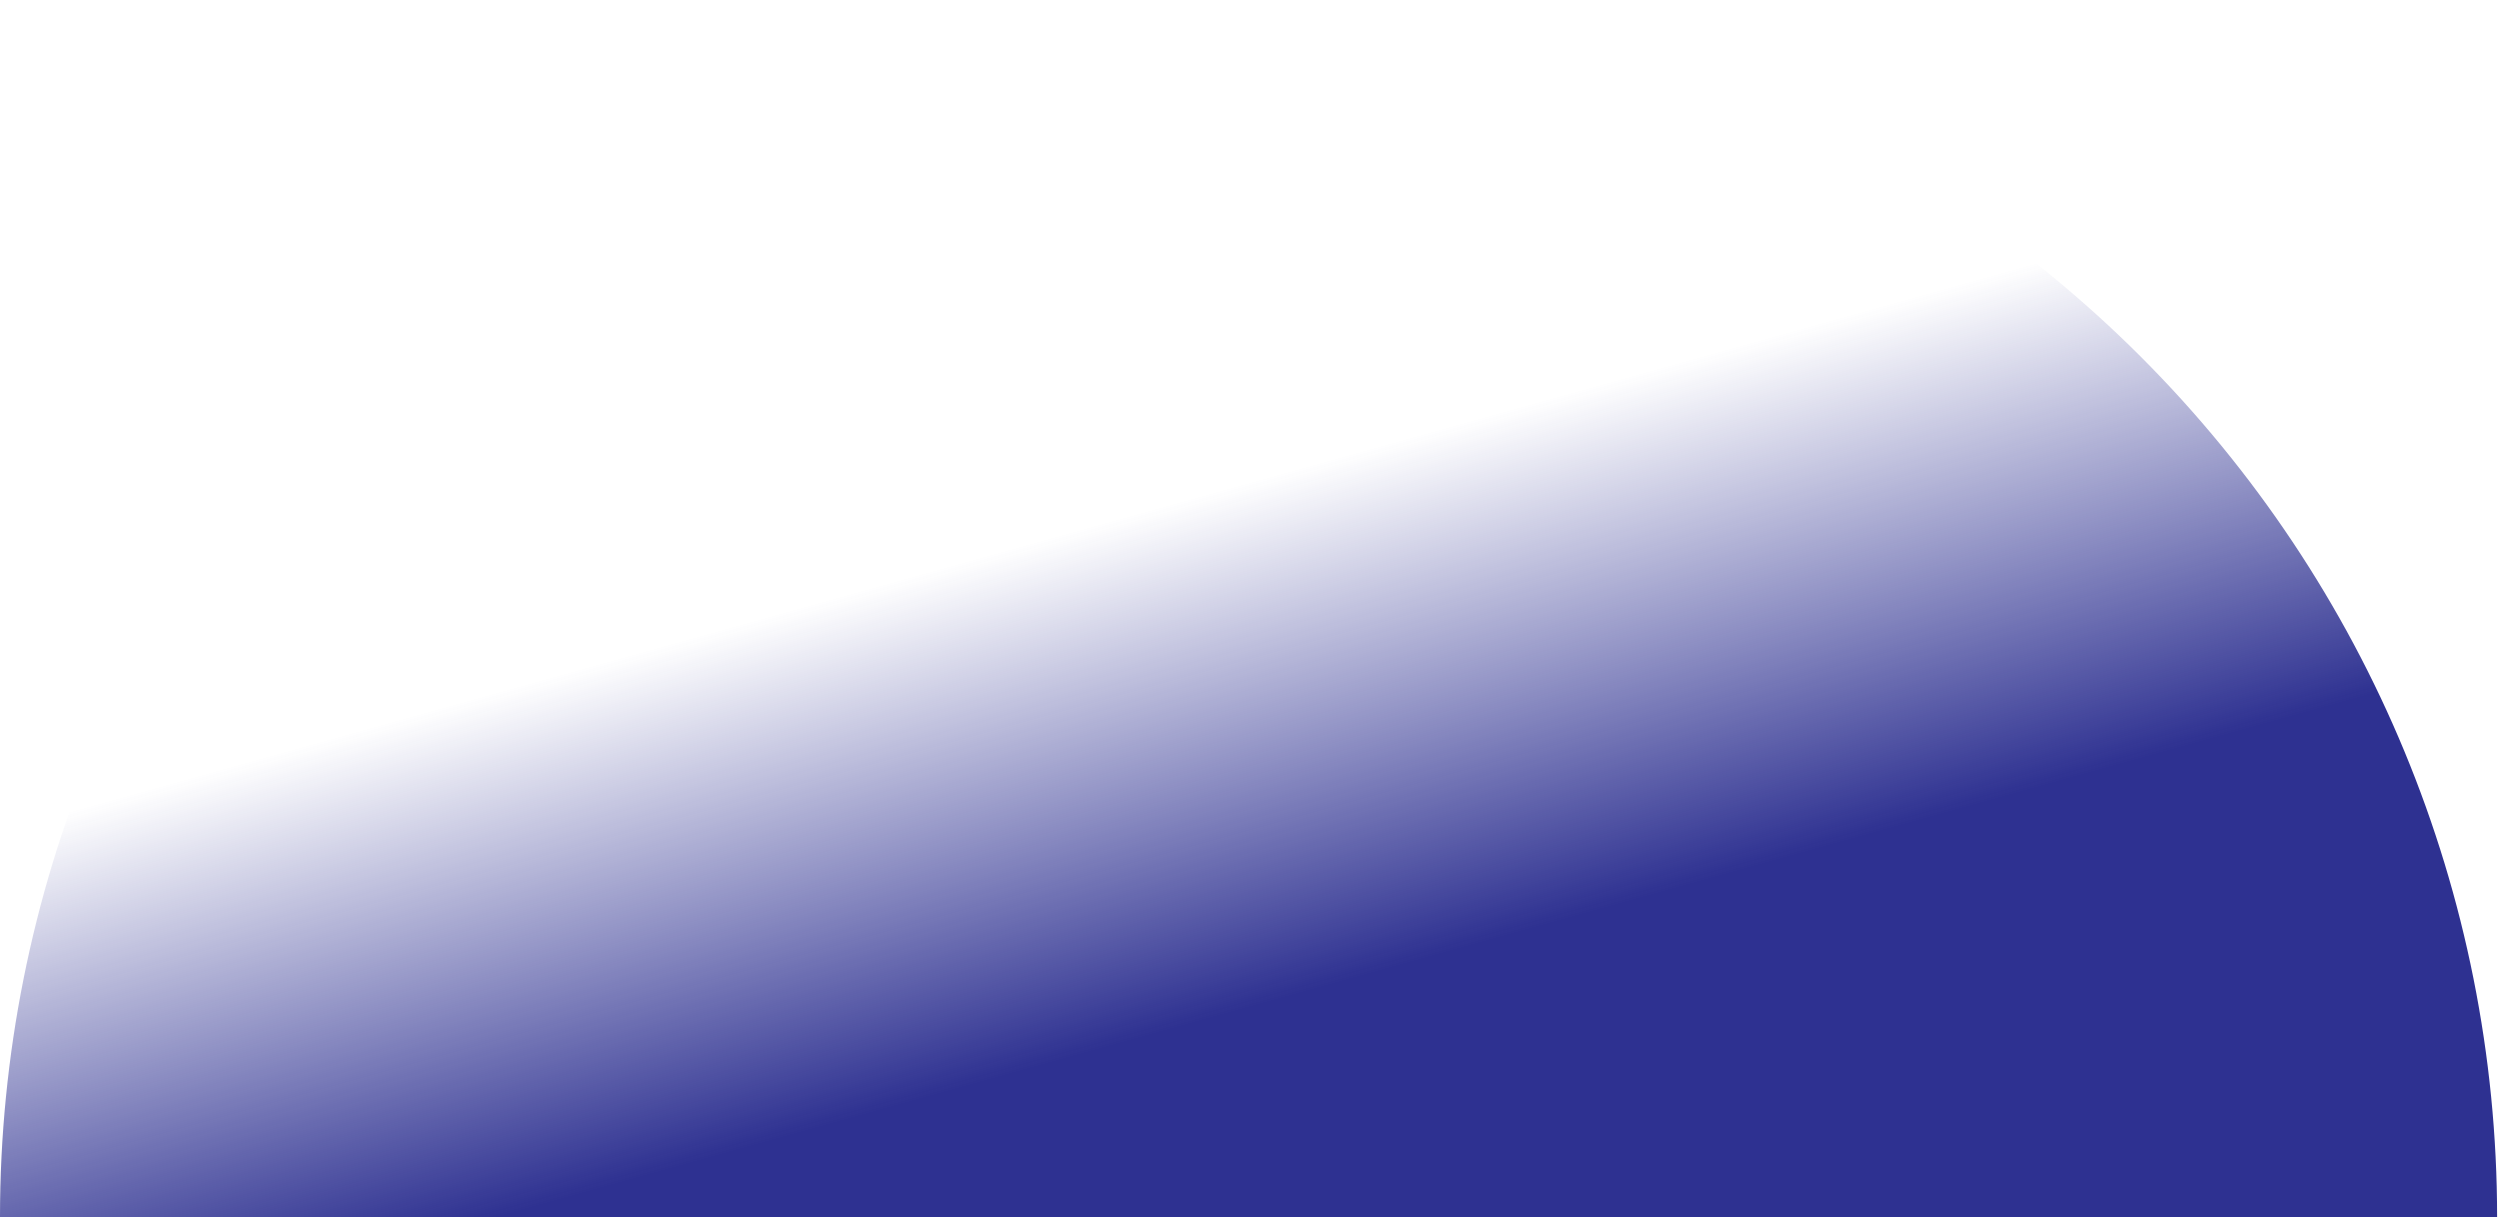 <svg xmlns="http://www.w3.org/2000/svg" width="267" height="130" viewBox="0 0 267 130" fill="none"><path d="M136.691 0H130C95.522 0 62.456 13.696 38.076 38.076C13.697 62.456 0 95.522 0 130H266.691C266.691 95.522 252.995 62.456 228.615 38.076C204.236 13.696 171.17 0 136.691 0Z" fill="url(#paint0_linear_644_20526)"></path><defs><linearGradient id="paint0_linear_644_20526" x1="118.144" y1="55.77" x2="132.662" y2="107.808" gradientUnits="userSpaceOnUse"><stop stop-color="#2E3191" stop-opacity="0"></stop><stop offset="1" stop-color="#2E3191"></stop></linearGradient></defs></svg>